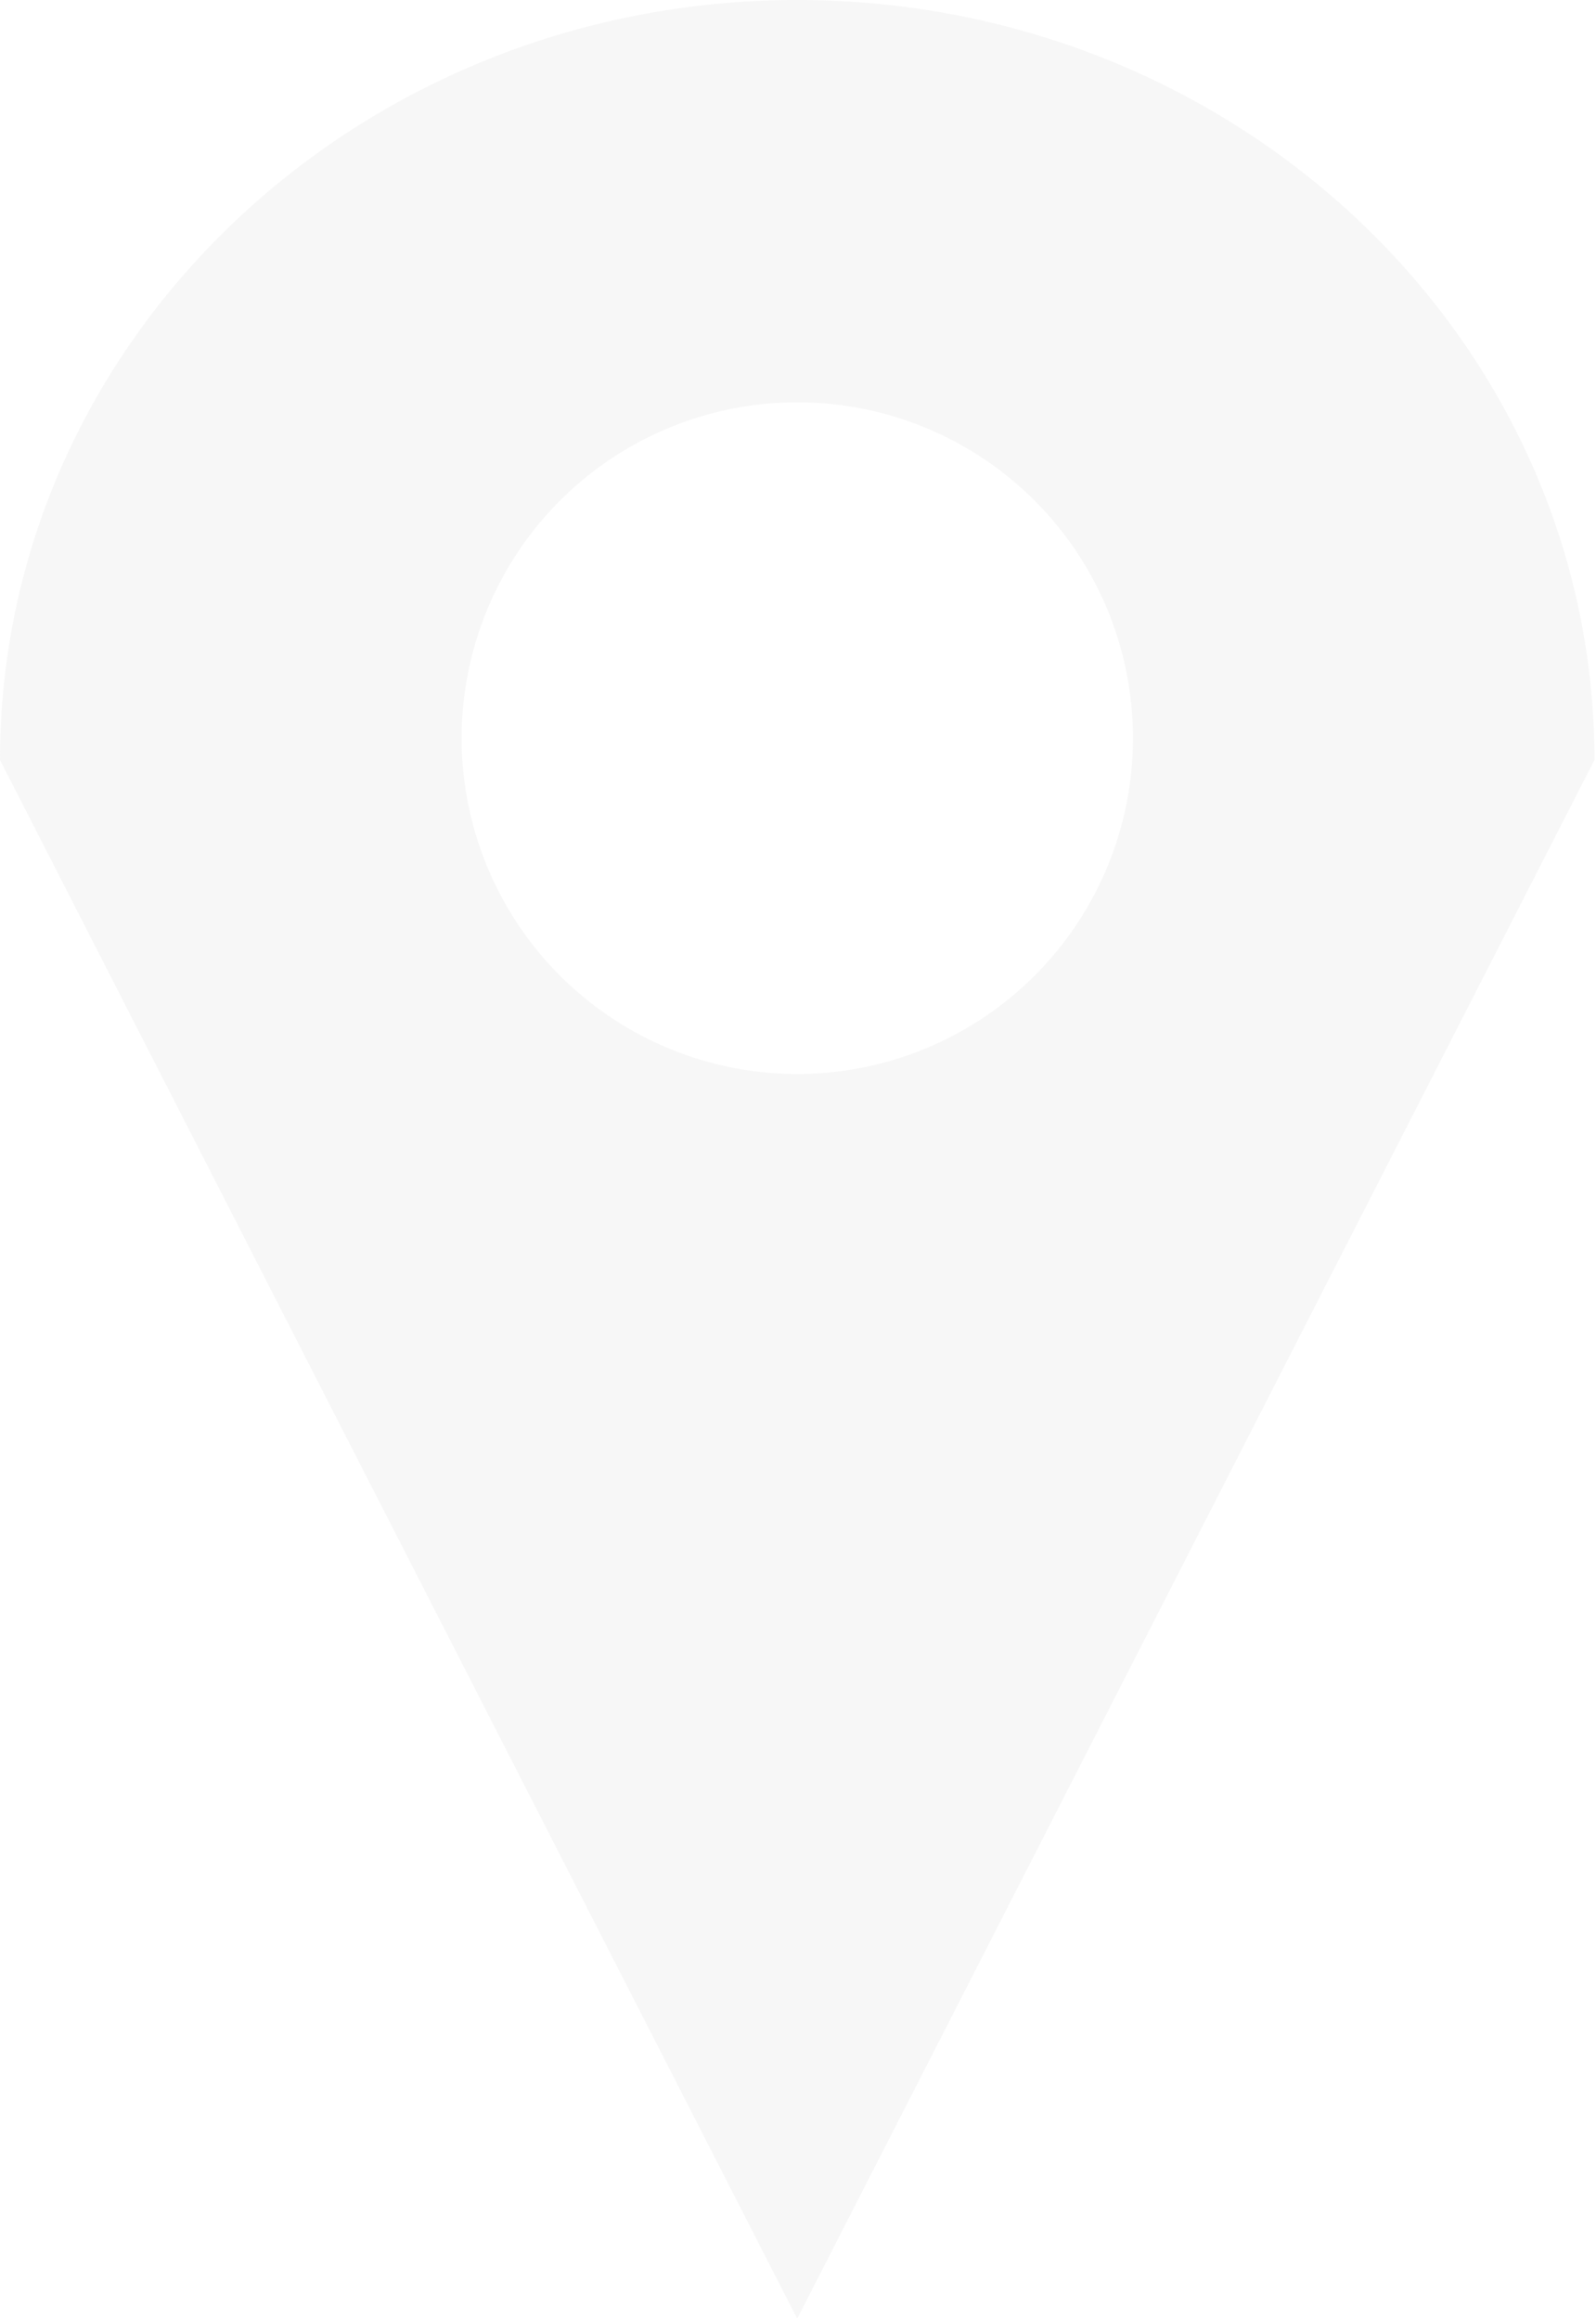 <svg width="667" height="969" viewBox="0 0 667 969" fill="none" xmlns="http://www.w3.org/2000/svg">
<path d="M333.17 0C149.17 0 0 142.2 0 317.43L128 567.61L333.17 968.45L538.35 567.52L666.35 317.43C666.37 142.2 517.17 0 333.17 0ZM333.17 448.59C305.425 448.582 278.305 440.347 255.24 424.926C232.176 409.504 214.202 387.59 203.592 361.954C192.982 336.317 190.213 308.11 195.634 280.9C201.055 253.69 214.424 228.698 234.049 209.085C253.674 189.473 278.674 176.12 305.888 170.717C333.102 165.313 361.307 168.1 386.937 178.726C412.566 189.353 434.469 207.34 449.876 230.415C465.282 253.49 473.5 280.615 473.49 308.36C473.485 326.781 469.851 345.021 462.796 362.038C455.742 379.055 445.404 394.516 432.374 407.538C419.344 420.559 403.877 430.887 386.855 437.931C369.834 444.974 351.591 448.597 333.17 448.59Z" fill="#E6E6E6" fill-opacity="0.32"/>
</svg>
